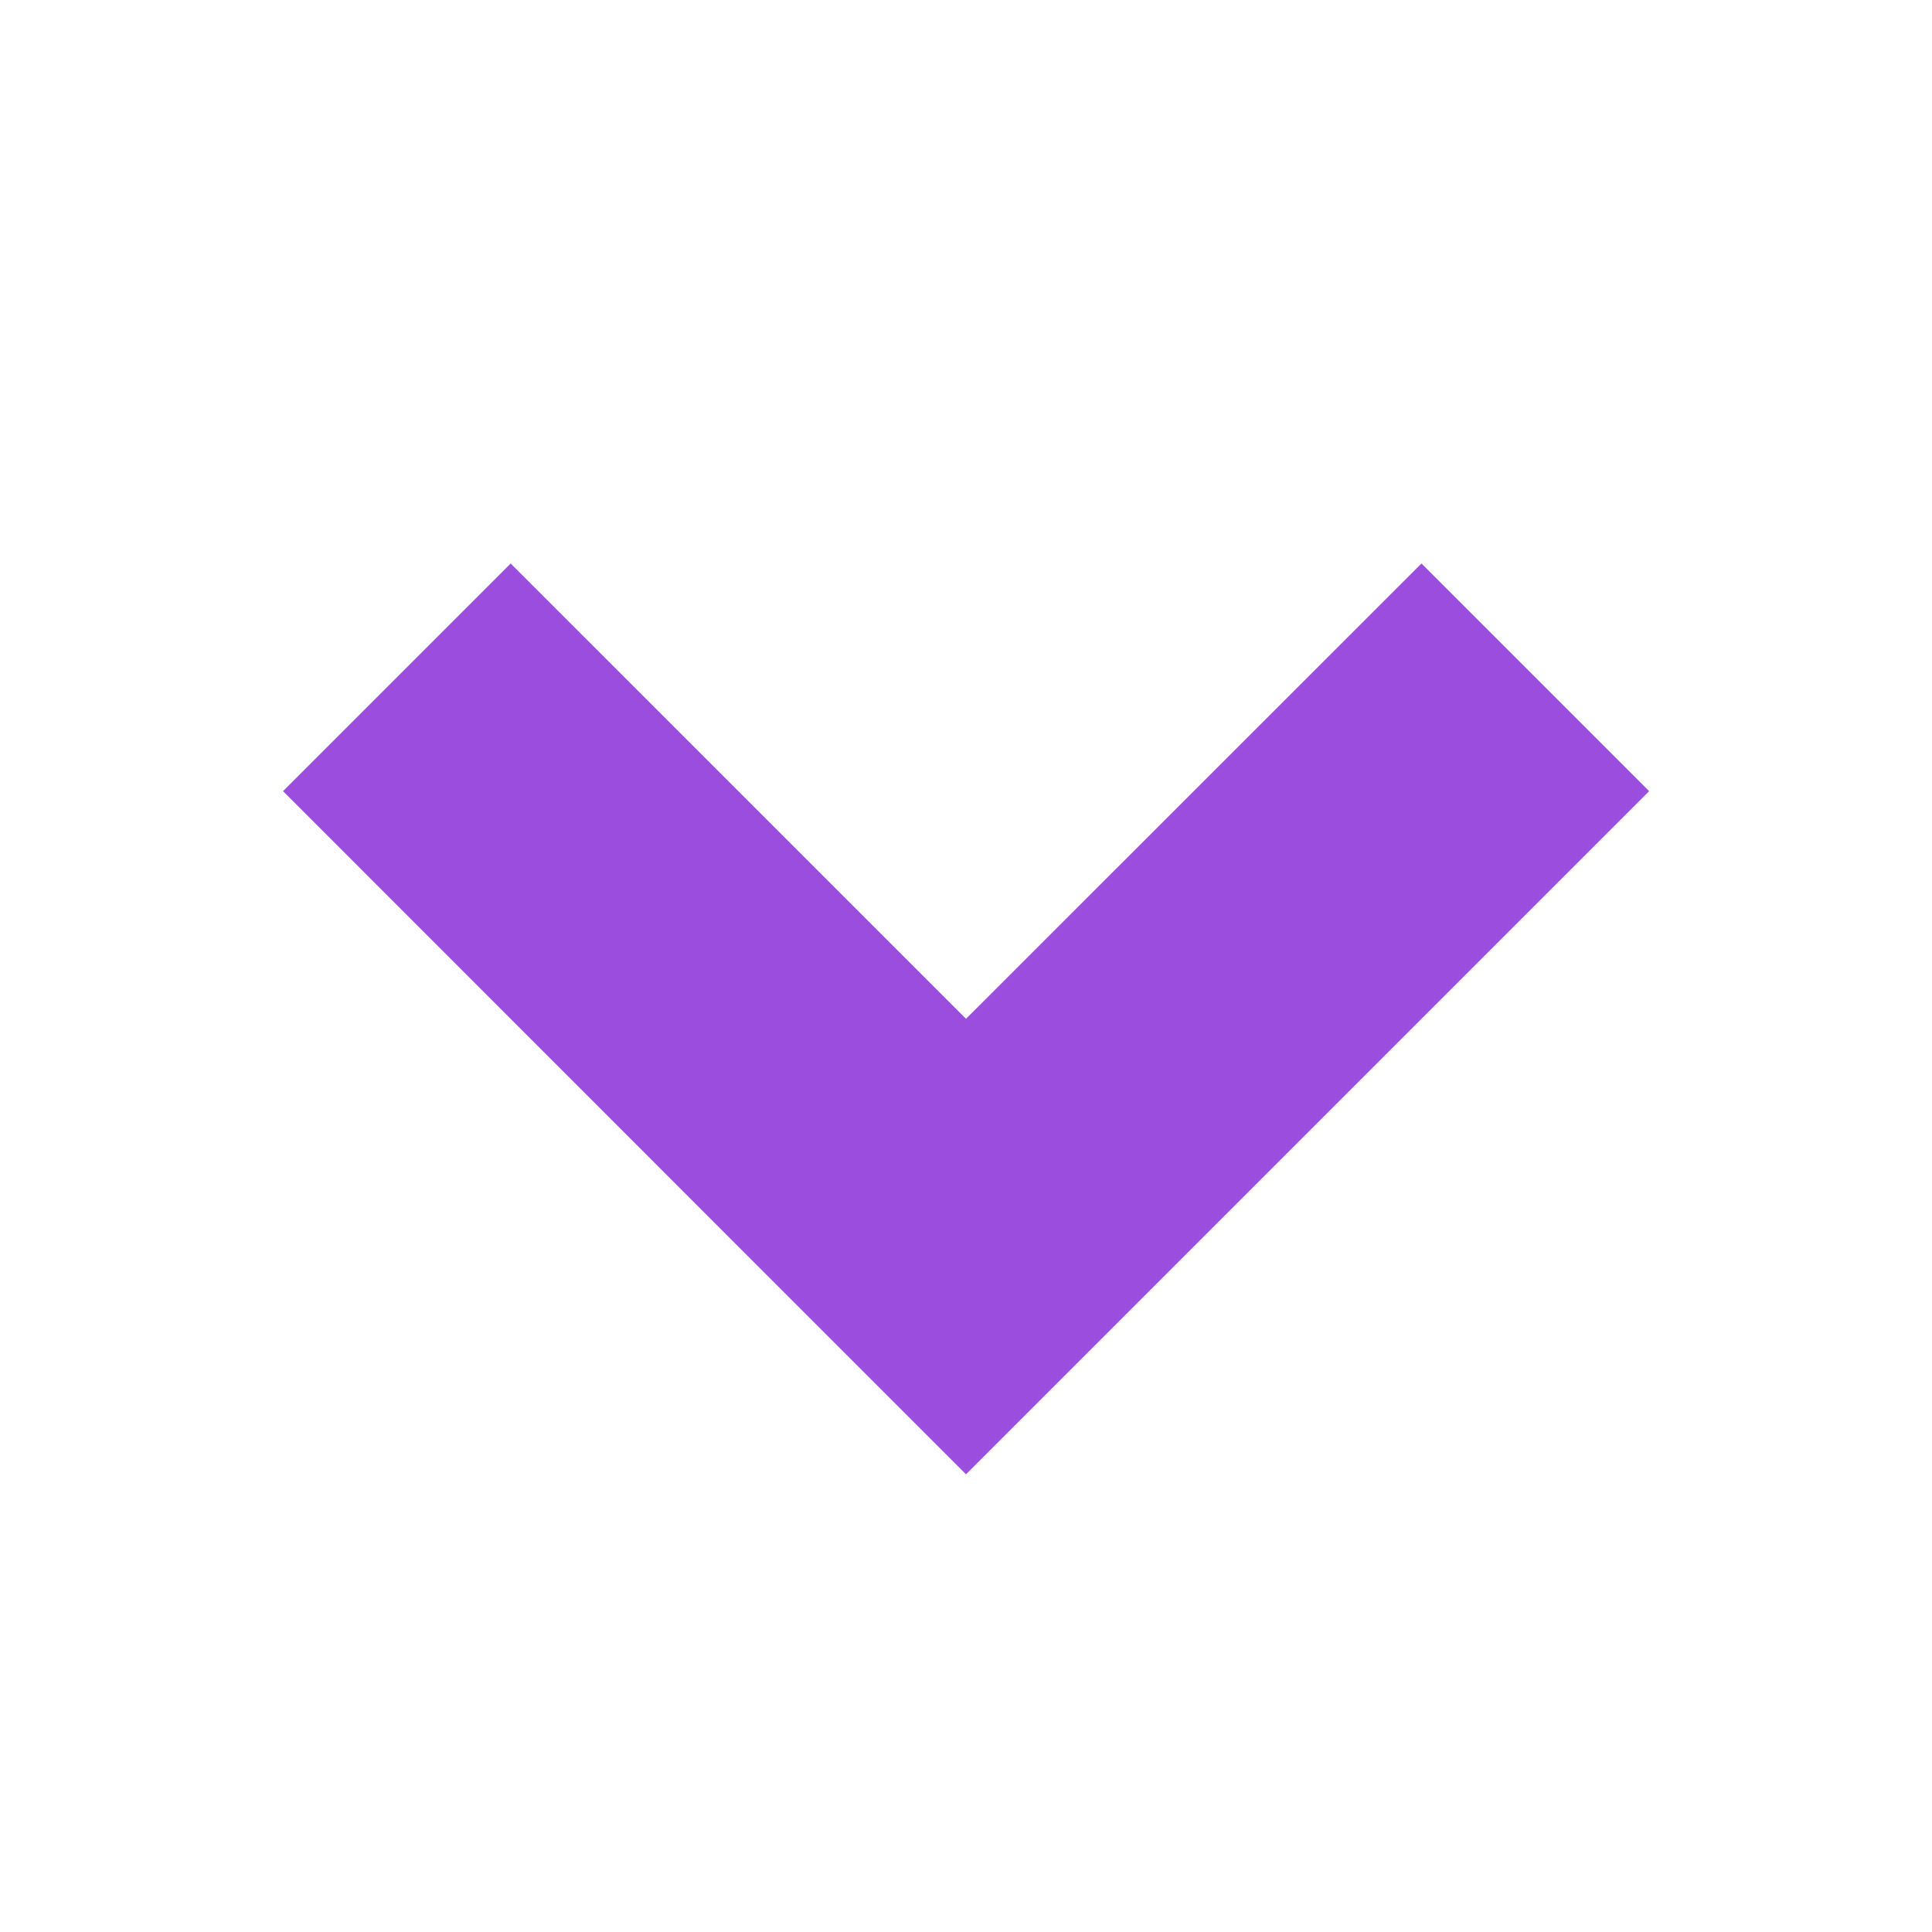 <svg width="12" height="12" viewBox="0 0 12 12" fill="none" xmlns="http://www.w3.org/2000/svg">
<path fill-rule="evenodd" clip-rule="evenodd" d="M3.172 3.5L1.758 4.914L4.586 7.743L6 9.157L6 9.157L10.243 4.914L8.829 3.5L6 6.328L3.172 3.5Z" fill="#9B4EDE"/>
</svg>
